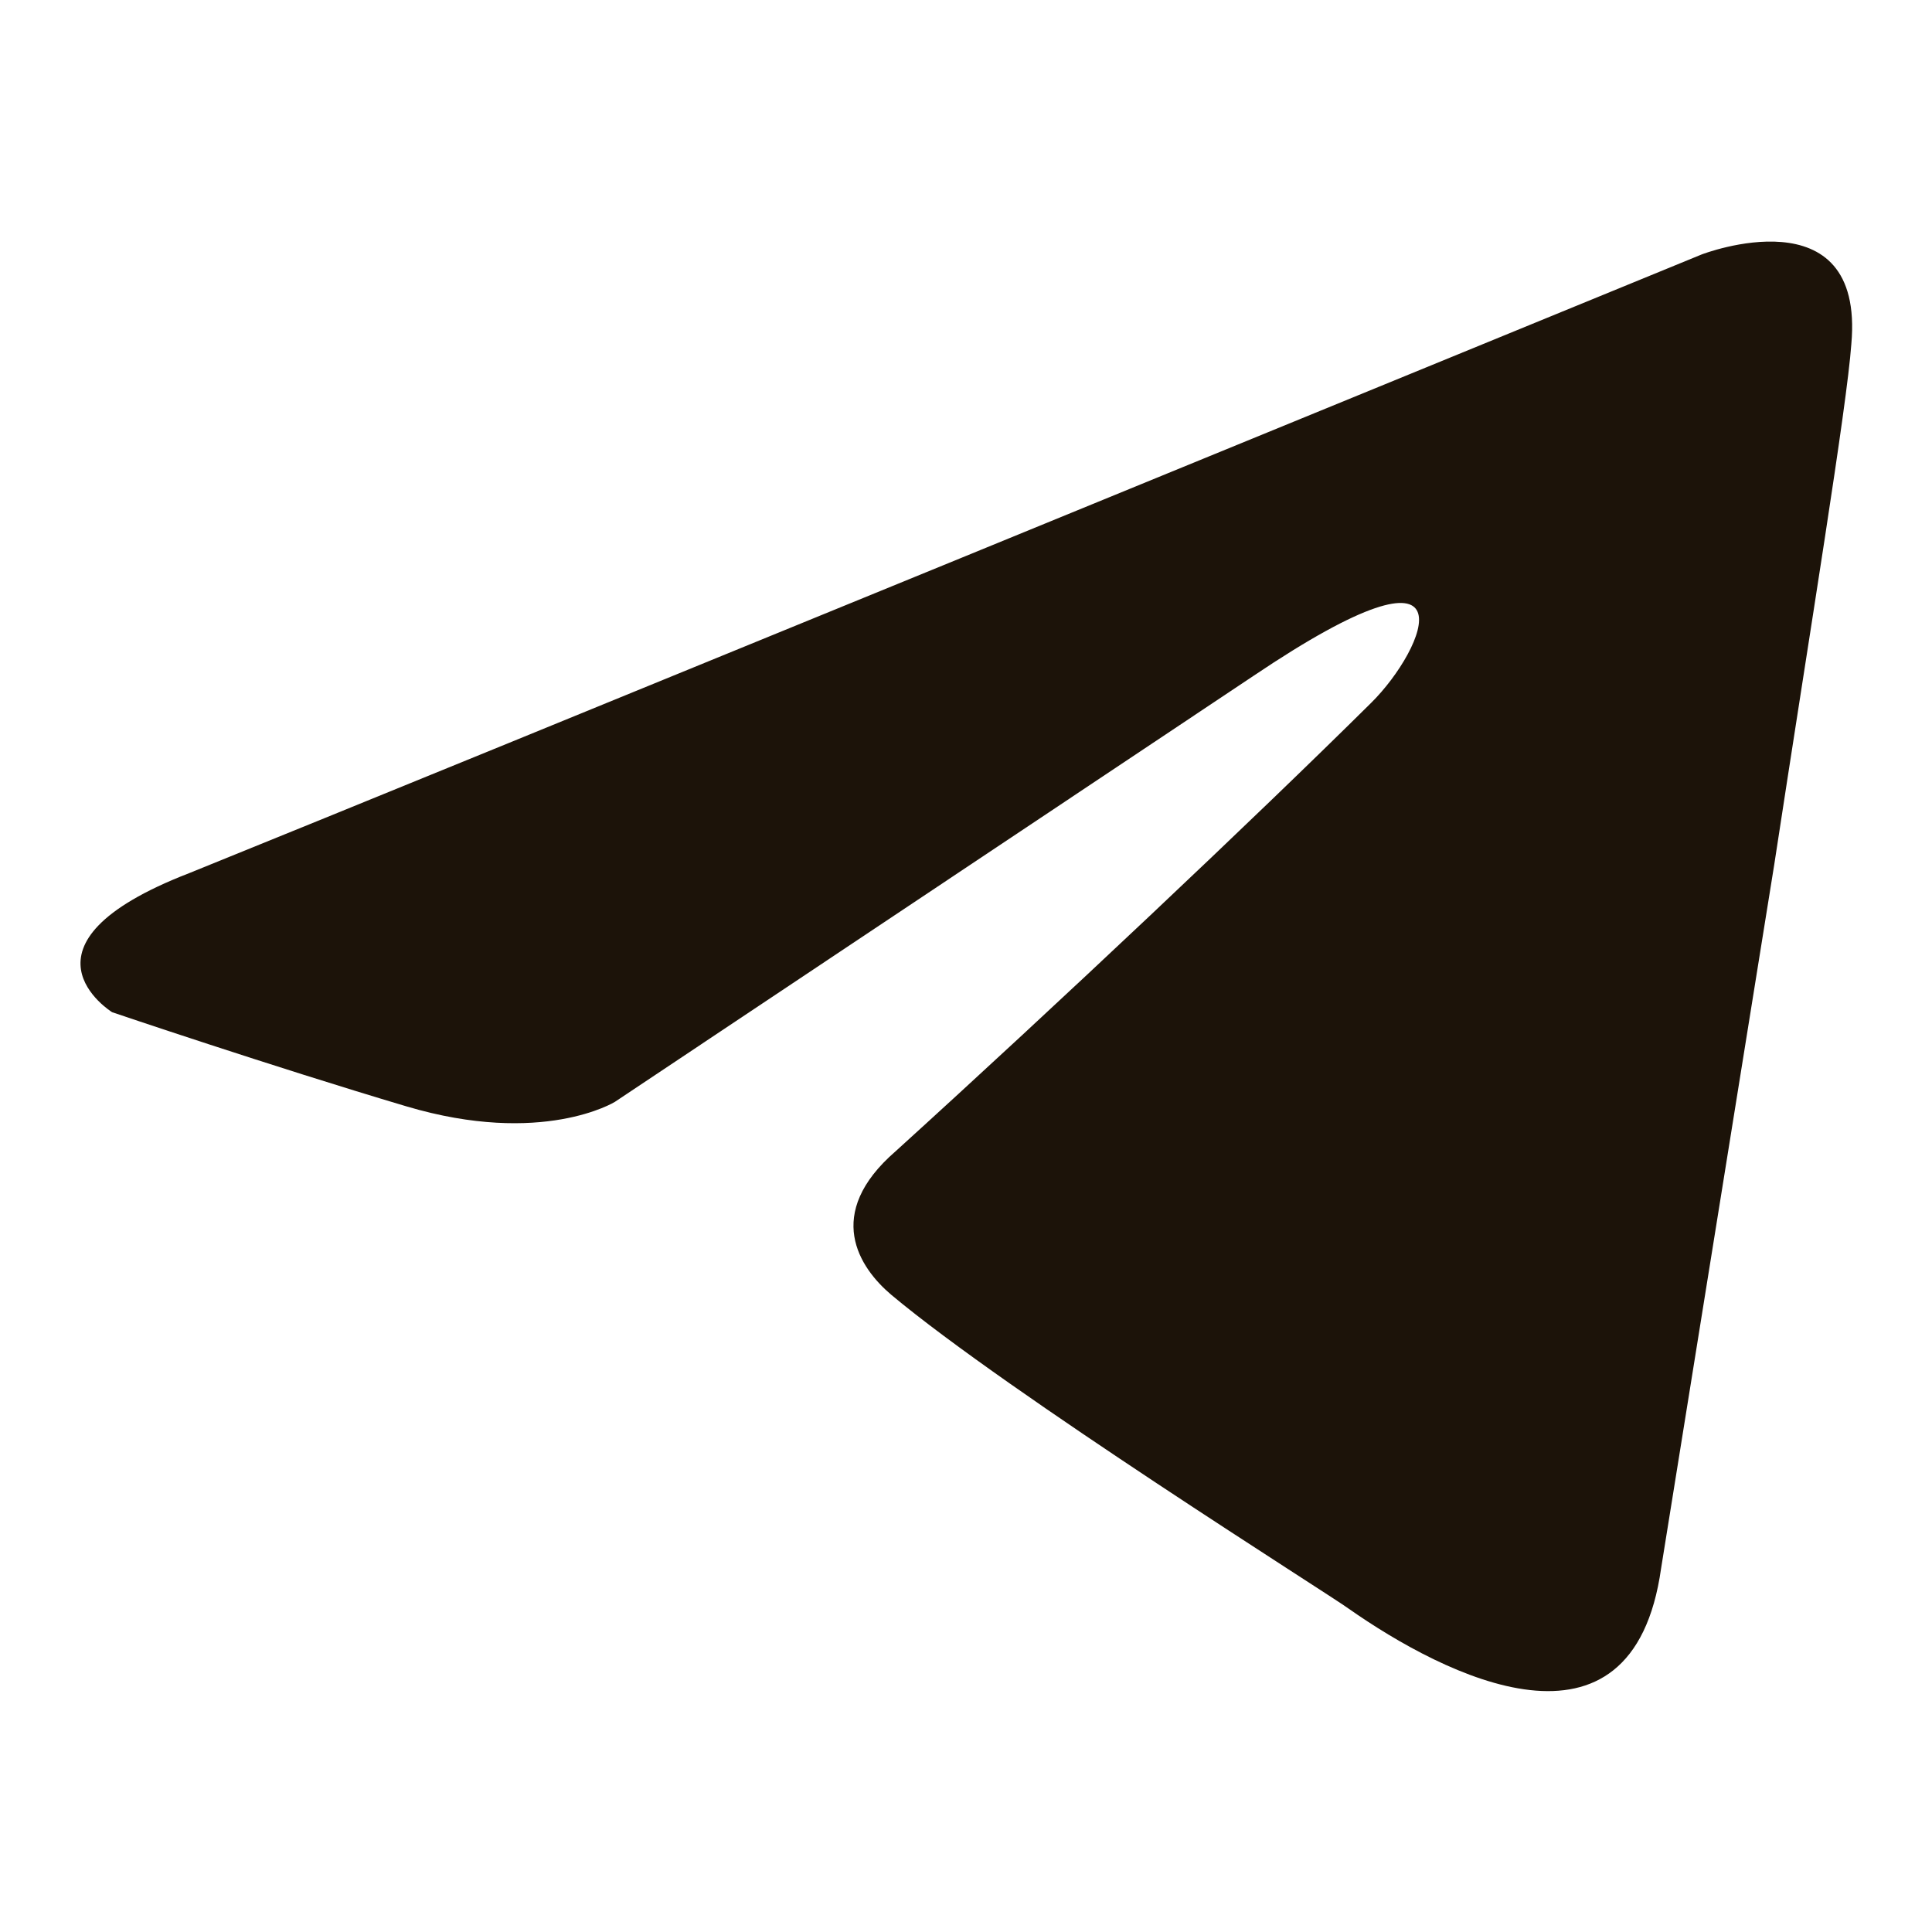 <?xml version="1.0" encoding="UTF-8"?> <svg xmlns="http://www.w3.org/2000/svg" width="24" height="24" viewBox="0 0 24 24" fill="none"><path d="M21.141 3.16C18.238 4.35 5.789 9.456 2.349 10.847C0.042 11.739 1.393 12.574 1.393 12.574C1.393 12.574 3.362 13.242 5.05 13.744C6.738 14.245 7.638 13.688 7.638 13.688L15.571 8.396C18.384 6.502 17.709 8.062 17.034 8.73C15.571 10.179 13.152 12.462 11.126 14.301C10.226 15.081 10.676 15.749 11.07 16.083C12.533 17.309 16.527 19.815 16.753 19.983C17.941 20.816 20.279 22.015 20.635 19.481L22.041 10.736C22.492 7.783 22.942 5.054 22.998 4.274C23.167 2.38 21.141 3.16 21.141 3.16Z" fill="#1C1309"></path></svg> 